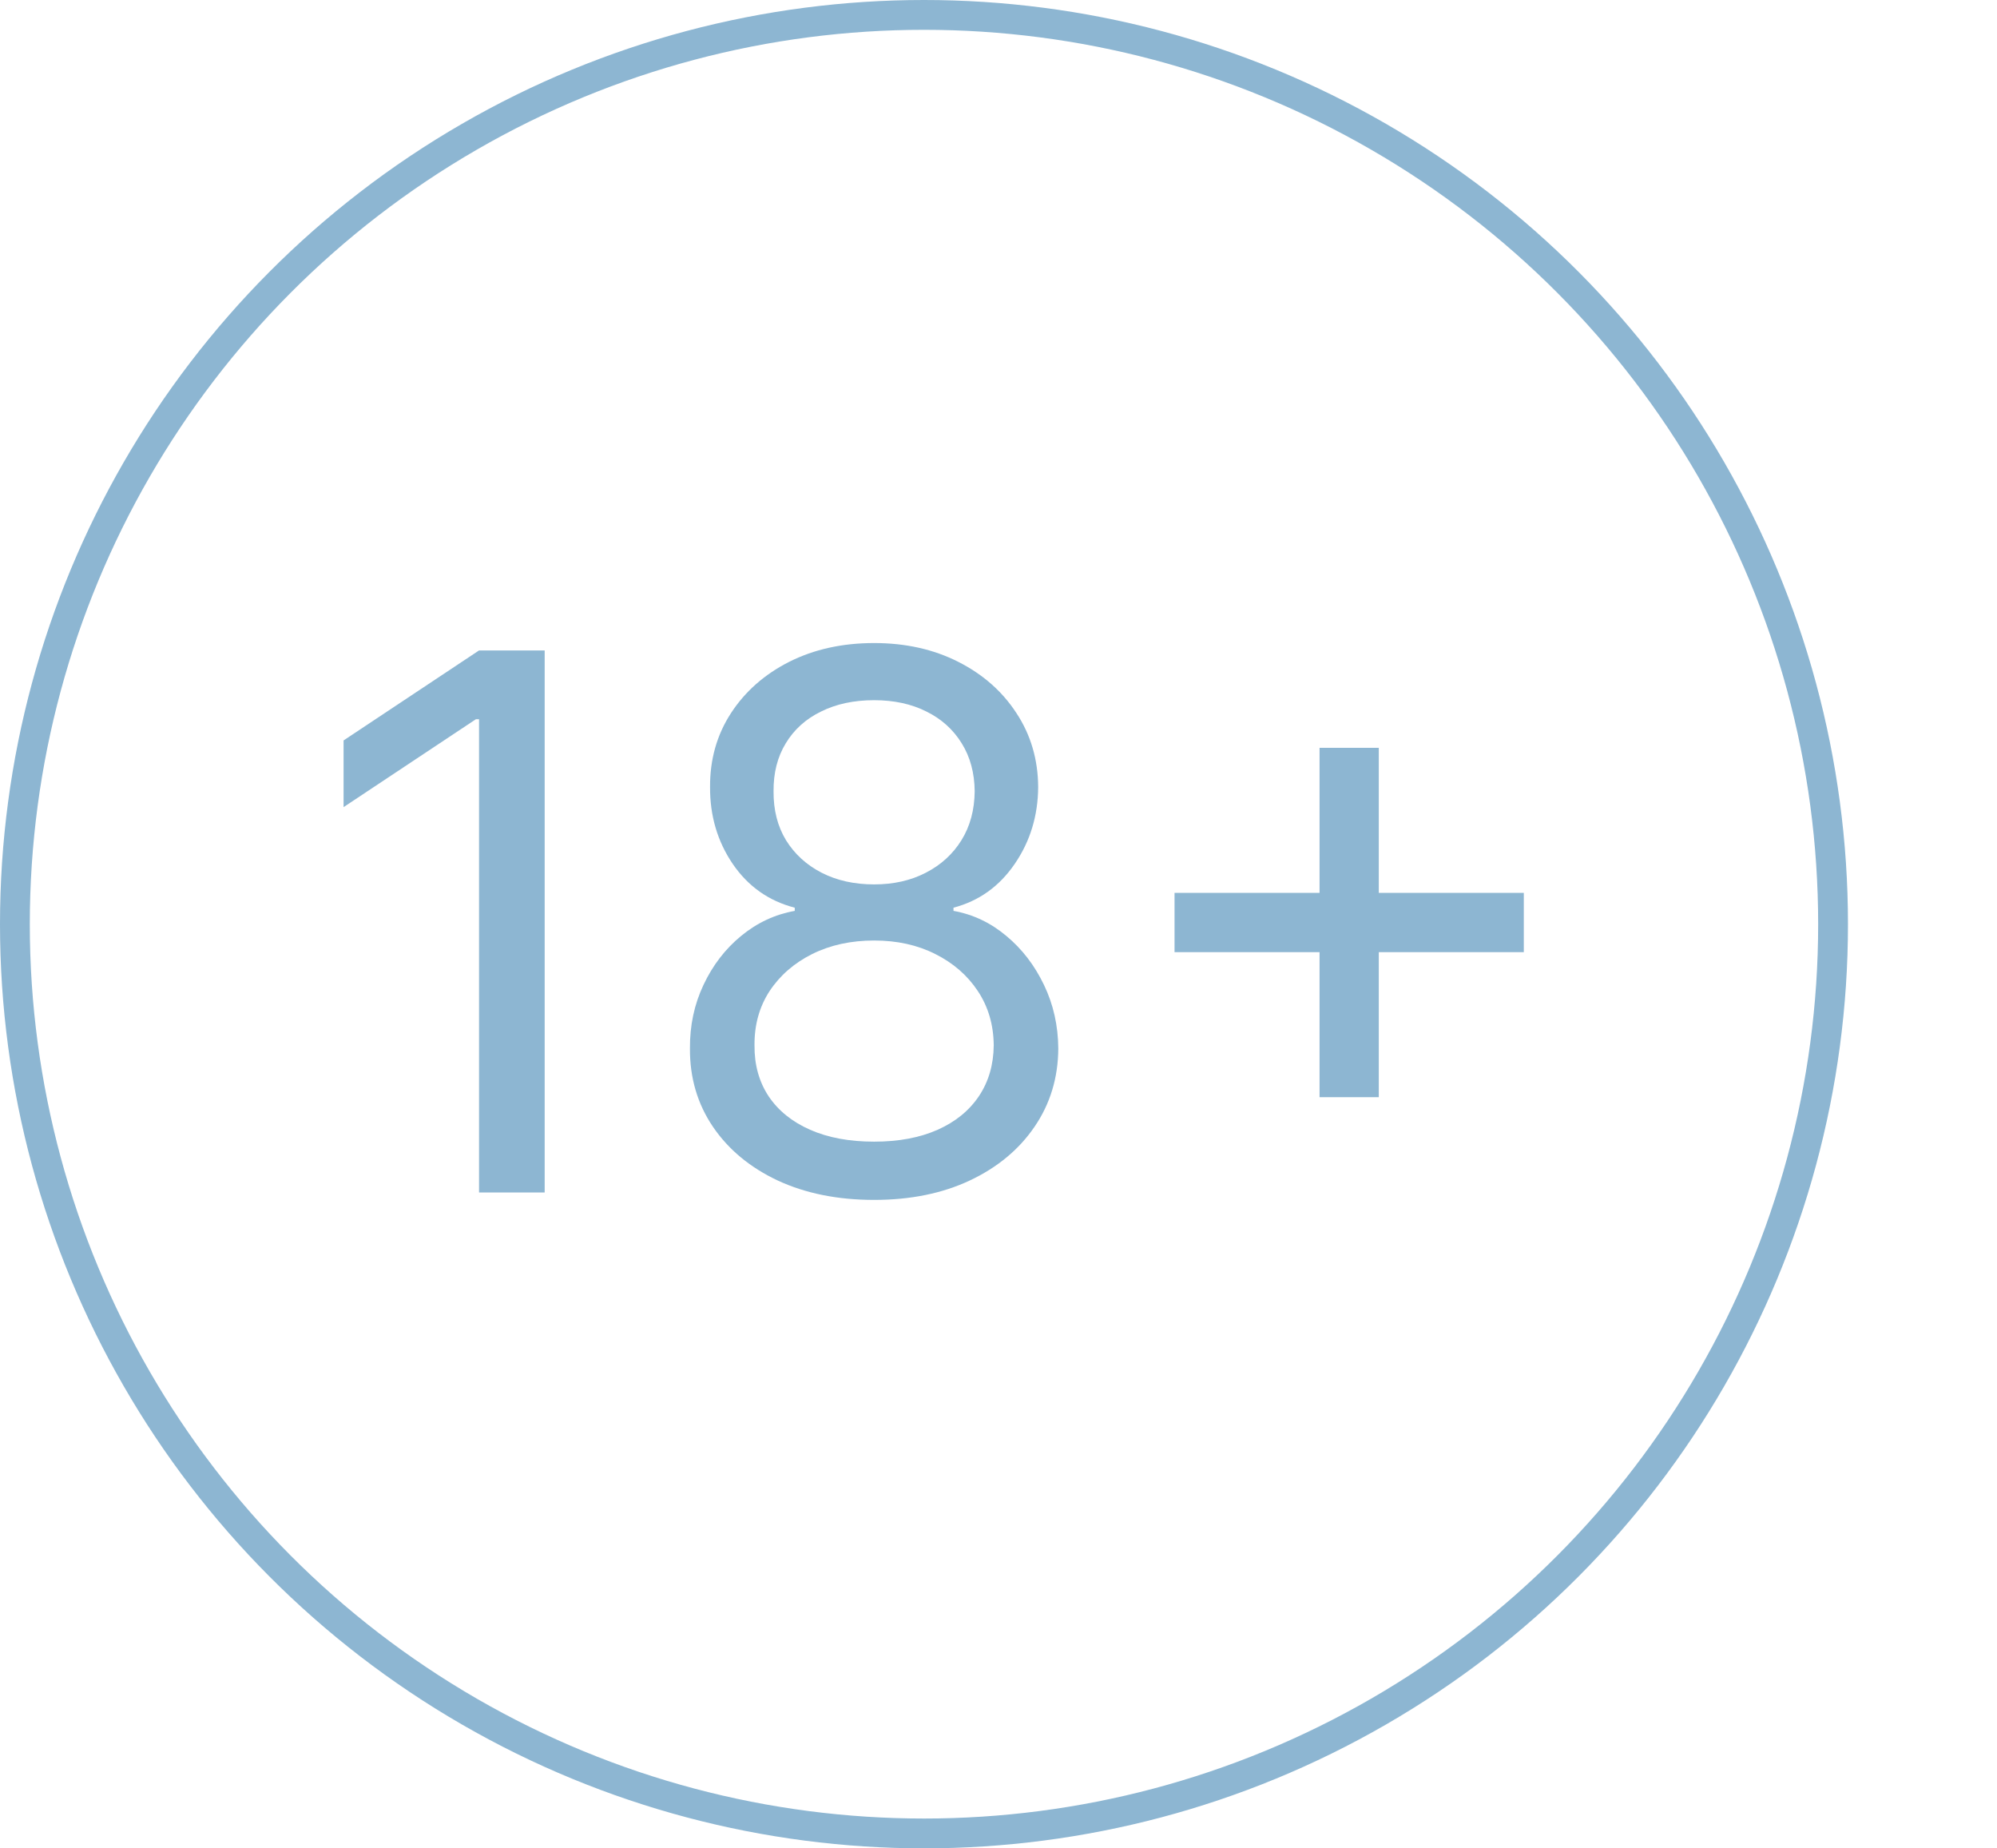 <?xml version="1.0" encoding="UTF-8"?> <svg xmlns="http://www.w3.org/2000/svg" width="67" height="62" viewBox="0 0 67 62" fill="none"><path d="M18.274 21.818V40H16.072V24.126H15.966L11.527 27.074V24.837L16.072 21.818H18.274ZM29.327 40.249C28.108 40.249 27.031 40.033 26.096 39.6C25.166 39.163 24.441 38.562 23.921 37.798C23.4 37.029 23.142 36.153 23.148 35.17C23.142 34.401 23.293 33.691 23.601 33.04C23.909 32.383 24.329 31.835 24.861 31.397C25.4 30.953 26.001 30.672 26.664 30.554V30.447C25.794 30.223 25.101 29.734 24.586 28.983C24.071 28.225 23.817 27.364 23.823 26.399C23.817 25.476 24.051 24.65 24.524 23.922C24.998 23.194 25.649 22.62 26.477 22.2C27.312 21.78 28.262 21.57 29.327 21.57C30.381 21.57 31.322 21.78 32.15 22.2C32.979 22.62 33.63 23.194 34.103 23.922C34.583 24.65 34.825 25.476 34.831 26.399C34.825 27.364 34.562 28.225 34.041 28.983C33.526 29.734 32.843 30.223 31.99 30.447V30.554C32.647 30.672 33.239 30.953 33.766 31.397C34.293 31.835 34.713 32.383 35.027 33.04C35.34 33.691 35.5 34.401 35.506 35.17C35.5 36.153 35.234 37.029 34.707 37.798C34.186 38.562 33.461 39.163 32.532 39.6C31.609 40.033 30.54 40.249 29.327 40.249ZM29.327 38.295C30.15 38.295 30.86 38.162 31.458 37.896C32.056 37.63 32.517 37.254 32.843 36.769C33.168 36.283 33.334 35.715 33.34 35.064C33.334 34.377 33.156 33.771 32.807 33.244C32.458 32.717 31.982 32.303 31.378 32.001C30.78 31.699 30.096 31.548 29.327 31.548C28.552 31.548 27.859 31.699 27.25 32.001C26.646 32.303 26.169 32.717 25.82 33.244C25.477 33.771 25.308 34.377 25.314 35.064C25.308 35.715 25.465 36.283 25.785 36.769C26.11 37.254 26.575 37.63 27.179 37.896C27.782 38.162 28.498 38.295 29.327 38.295ZM29.327 29.666C29.978 29.666 30.555 29.536 31.058 29.276C31.567 29.015 31.967 28.651 32.257 28.184C32.547 27.716 32.695 27.169 32.701 26.541C32.695 25.926 32.55 25.39 32.266 24.934C31.982 24.473 31.588 24.117 31.085 23.869C30.582 23.614 29.996 23.487 29.327 23.487C28.646 23.487 28.052 23.614 27.543 23.869C27.034 24.117 26.64 24.473 26.362 24.934C26.084 25.39 25.948 25.926 25.953 26.541C25.948 27.169 26.087 27.716 26.371 28.184C26.661 28.651 27.06 29.015 27.569 29.276C28.078 29.536 28.664 29.666 29.327 29.666ZM44.271 36.804V25.085H46.259V36.804H44.271ZM39.406 31.939V29.95H51.124V31.939H39.406Z" fill="#8DB6D2"></path><circle cx="31" cy="31" r="30.5" stroke="#8DB6D2"></circle></svg> 